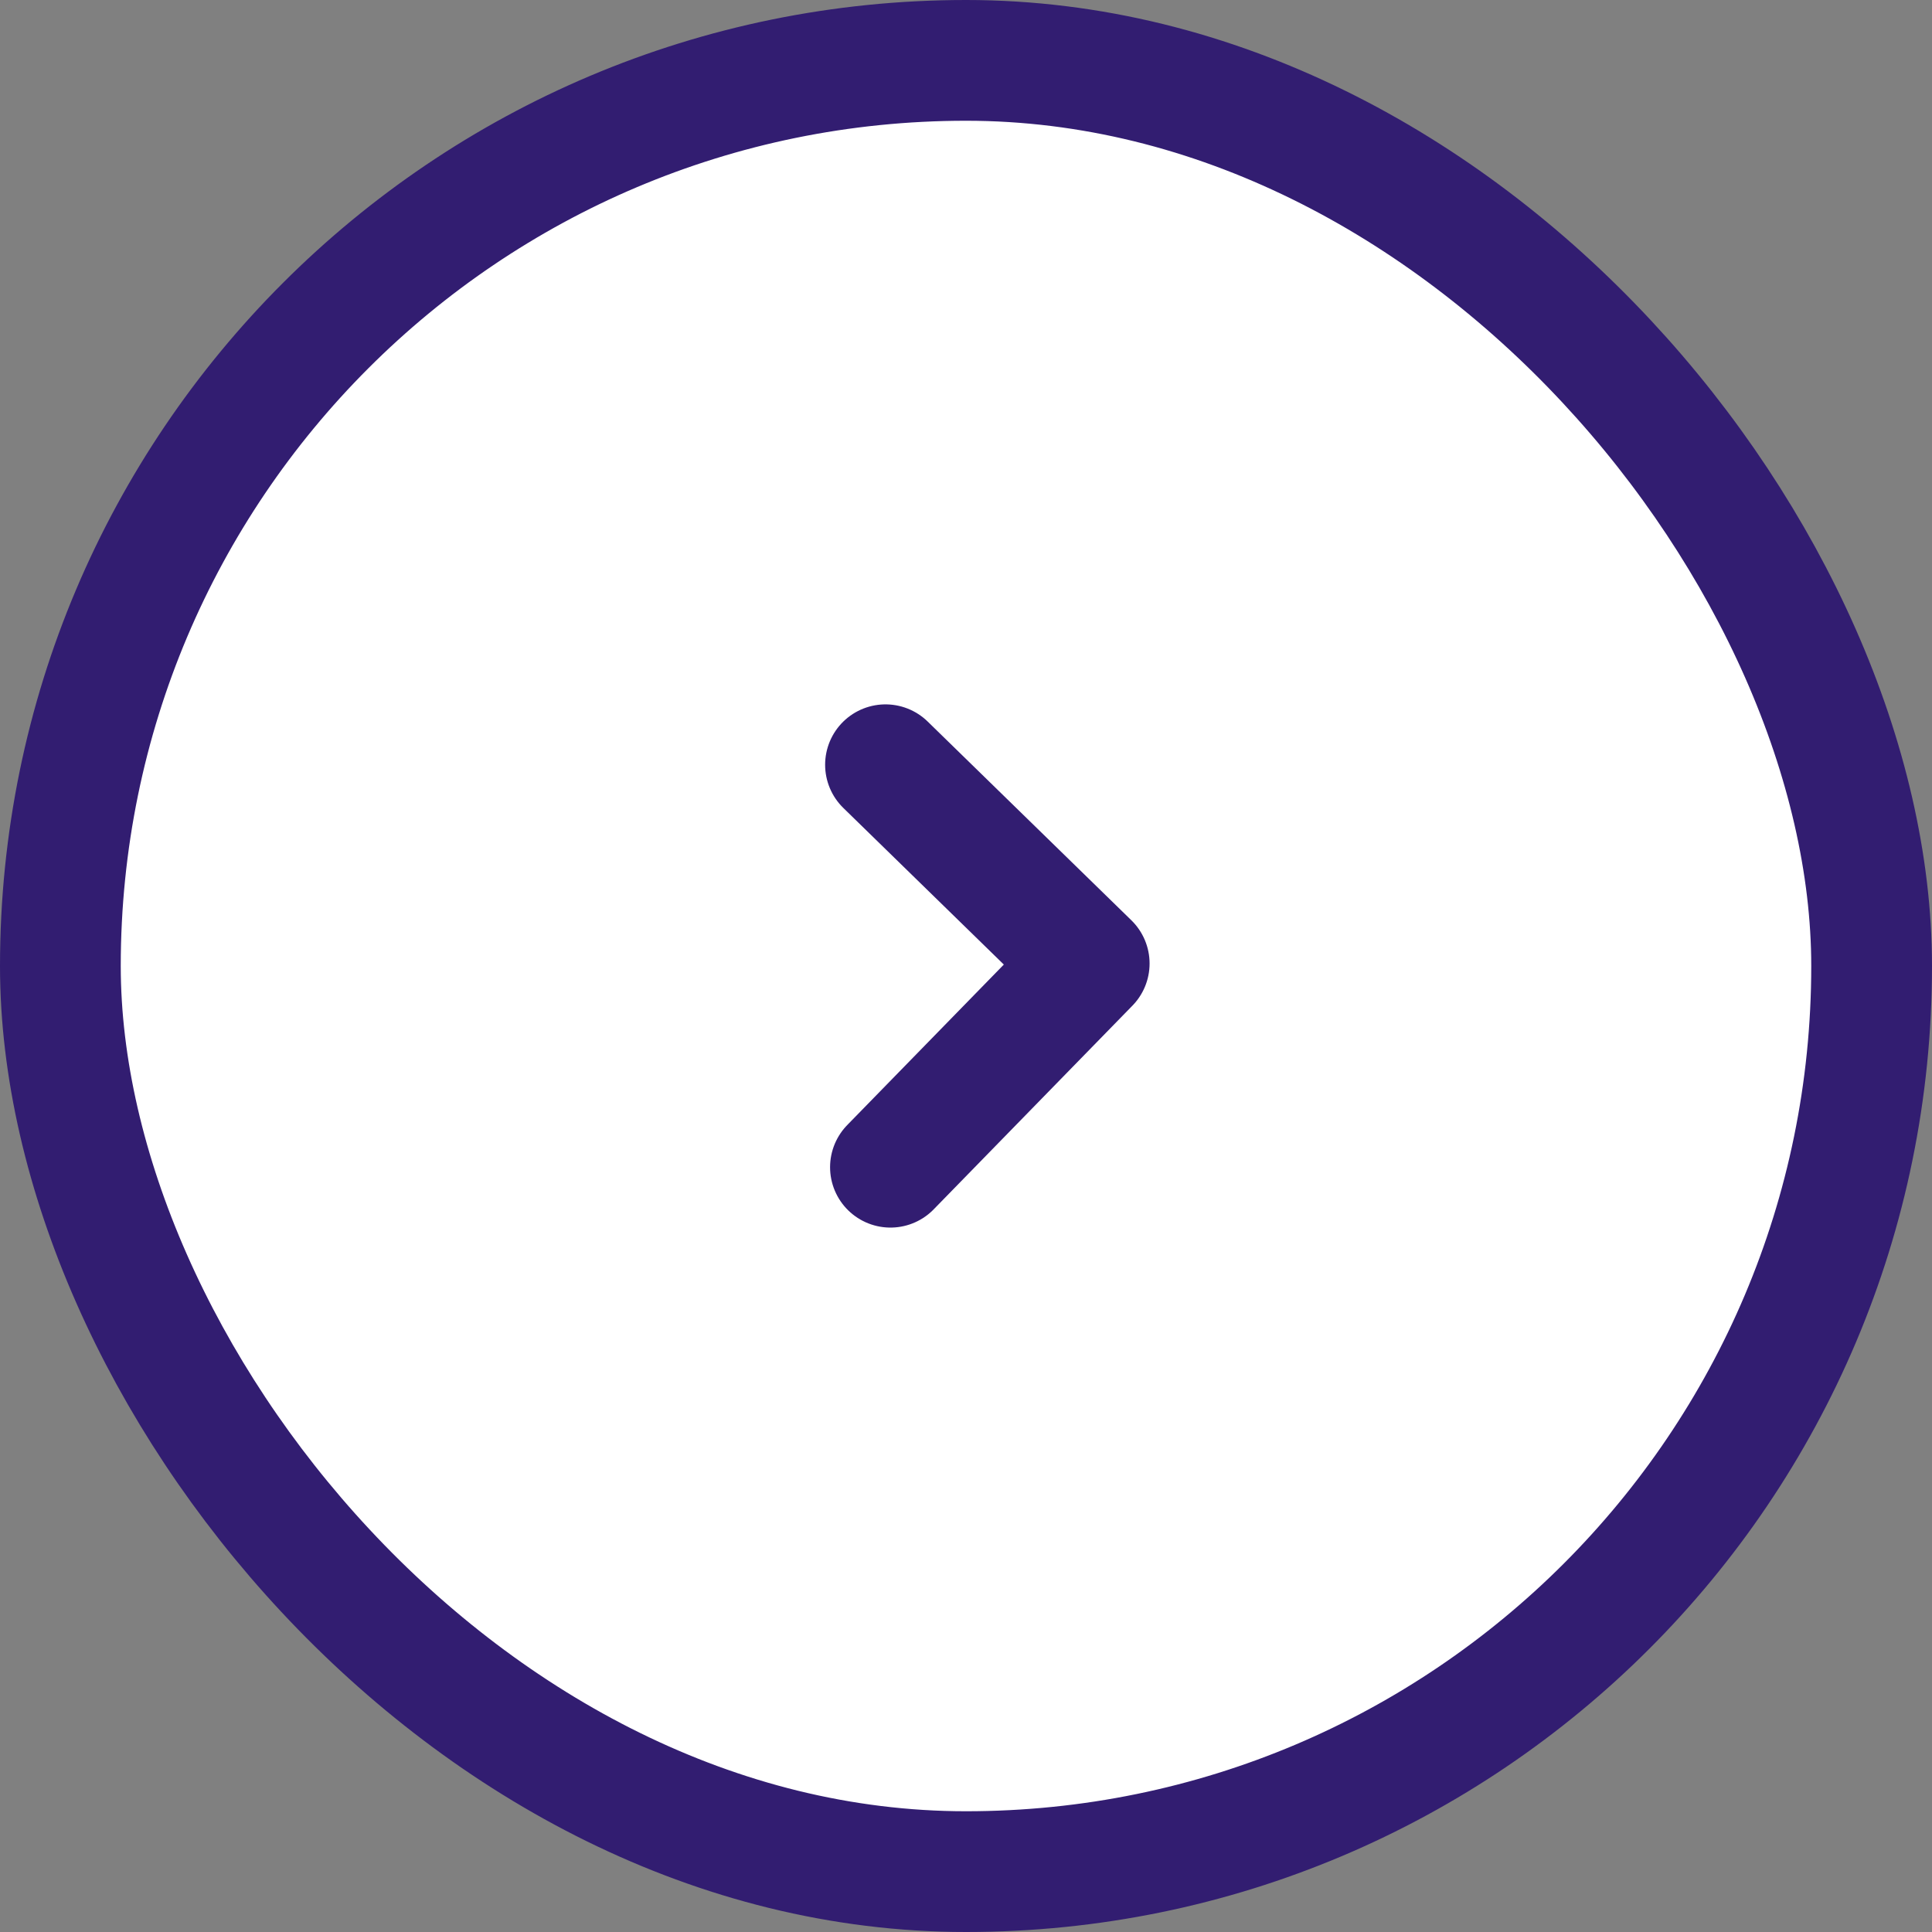 <svg width="48" height="48" viewBox="0 0 48 48" fill="none" xmlns="http://www.w3.org/2000/svg">
<rect x="0" y="0" width="48" height="48" fill="#808080" stroke="none"/>
<rect x="1.5" y="1.5" width="45" height="45" rx="22.5" fill="white"/>
<rect x="1.5" y="1.5" width="45" height="45" rx="22.5" stroke="#321D71" stroke-width="3"/>
<path d="M22 19L27.061 23.938L22.123 28.999" stroke="#321D71" stroke-width="3" stroke-linecap="round" stroke-linejoin="round"/>
</svg>

